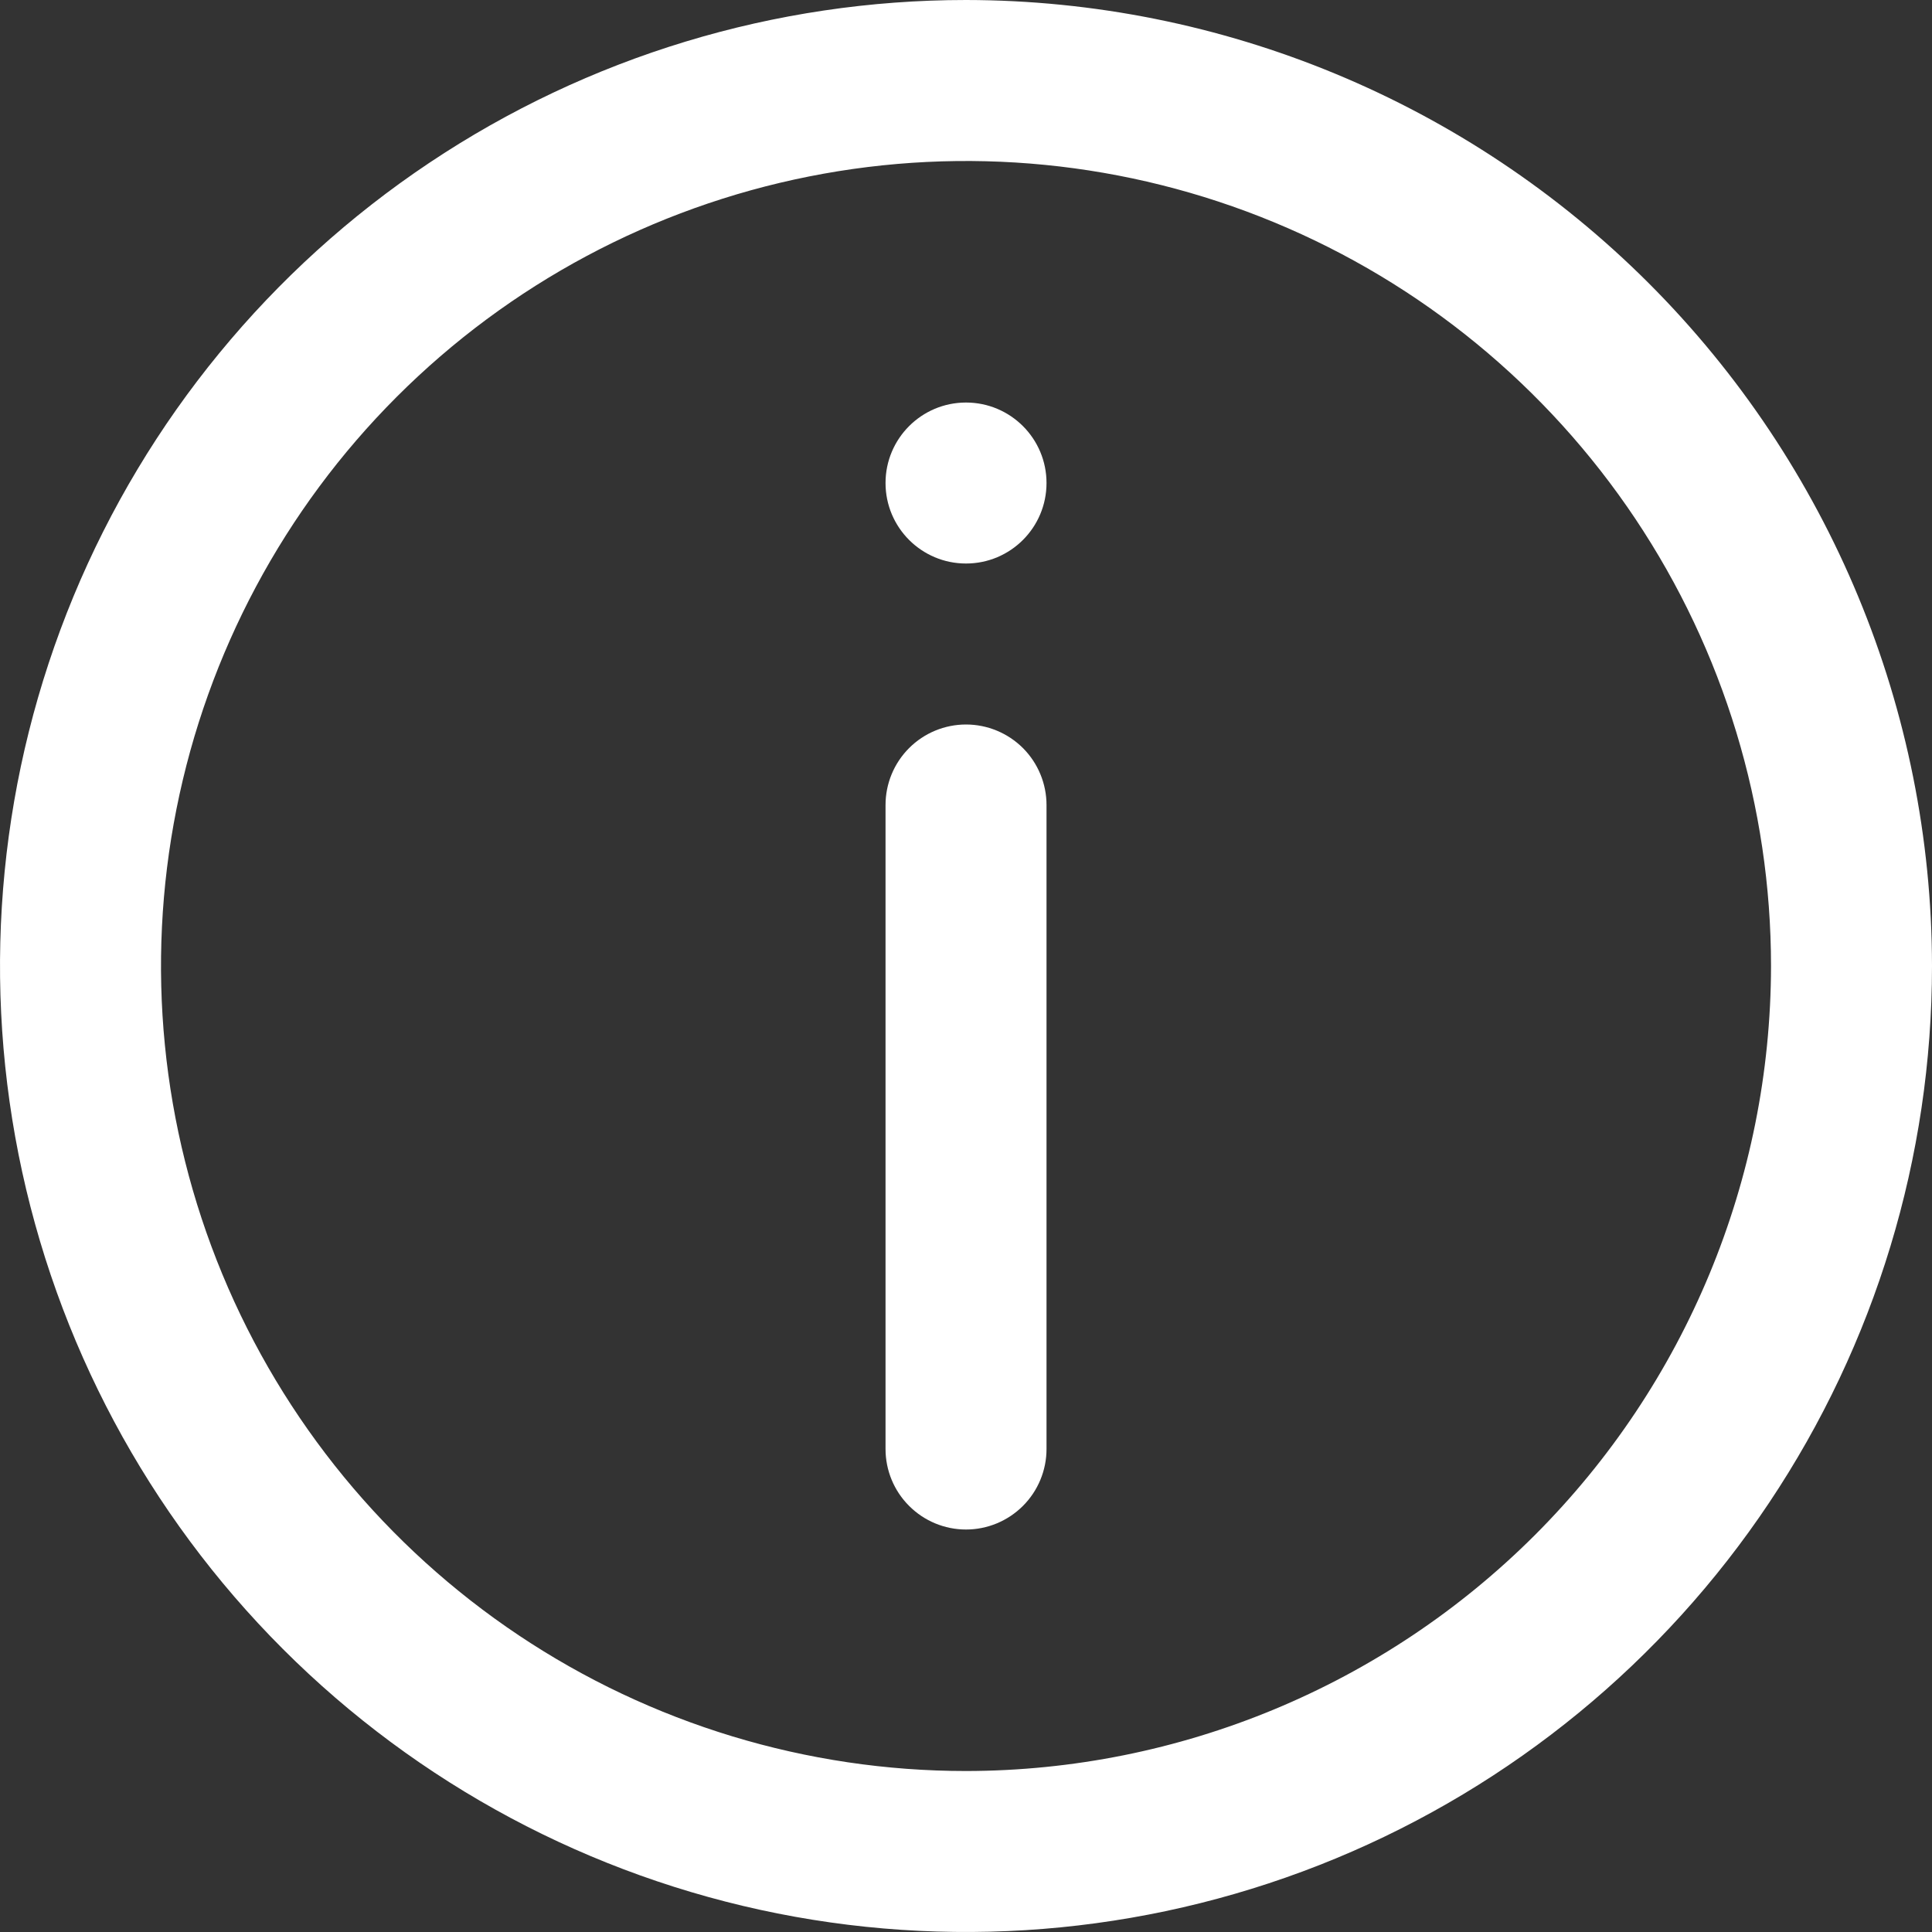<svg width="40" height="40" viewBox="0 0 40 40" fill="none" xmlns="http://www.w3.org/2000/svg">
<rect x="0" y="0" width="40" height="40" fill="#333333" stroke="none"/>
<g clip-path="url(#clip0_519_7)">
<path d="M20 0C16.044 0 12.178 1.173 8.889 3.371C5.6 5.568 3.036 8.692 1.522 12.346C0.009 16.001 -0.387 20.022 0.384 23.902C1.156 27.781 3.061 31.345 5.858 34.142C8.655 36.939 12.219 38.844 16.098 39.616C19.978 40.387 23.999 39.991 27.654 38.478C31.308 36.964 34.432 34.4 36.629 31.111C38.827 27.822 40 23.956 40 20C39.994 14.697 37.885 9.614 34.136 5.864C30.386 2.115 25.303 0.006 20 0ZM20 36.667C16.704 36.667 13.481 35.689 10.741 33.858C8 32.026 5.863 29.424 4.602 26.378C3.341 23.333 3.01 19.982 3.654 16.748C4.297 13.515 5.884 10.546 8.215 8.215C10.546 5.884 13.515 4.297 16.748 3.654C19.982 3.01 23.333 3.341 26.378 4.602C29.424 5.863 32.026 8 33.858 10.741C35.689 13.481 36.667 16.704 36.667 20C36.662 24.419 34.904 28.655 31.78 31.78C28.655 34.904 24.419 36.662 20 36.667Z" fill="white"/>
<path d="M20 15C19.558 15 19.134 15.176 18.822 15.488C18.509 15.801 18.334 16.225 18.334 16.667V30C18.334 30.442 18.509 30.866 18.822 31.178C19.134 31.491 19.558 31.667 20 31.667C20.442 31.667 20.866 31.491 21.179 31.178C21.491 30.866 21.667 30.442 21.667 30V16.667C21.667 16.225 21.491 15.801 21.179 15.488C20.866 15.176 20.442 15 20 15Z" fill="white"/>
<path d="M20 11.667C20.921 11.667 21.667 10.921 21.667 10C21.667 9.08 20.921 8.334 20 8.334C19.08 8.334 18.334 9.08 18.334 10C18.334 10.921 19.08 11.667 20 11.667Z" fill="white"/>
</g>
<defs>
<clipPath id="clip0_519_7">
<rect width="40" height="40" fill="white"/>
</clipPath>
</defs>
</svg>

